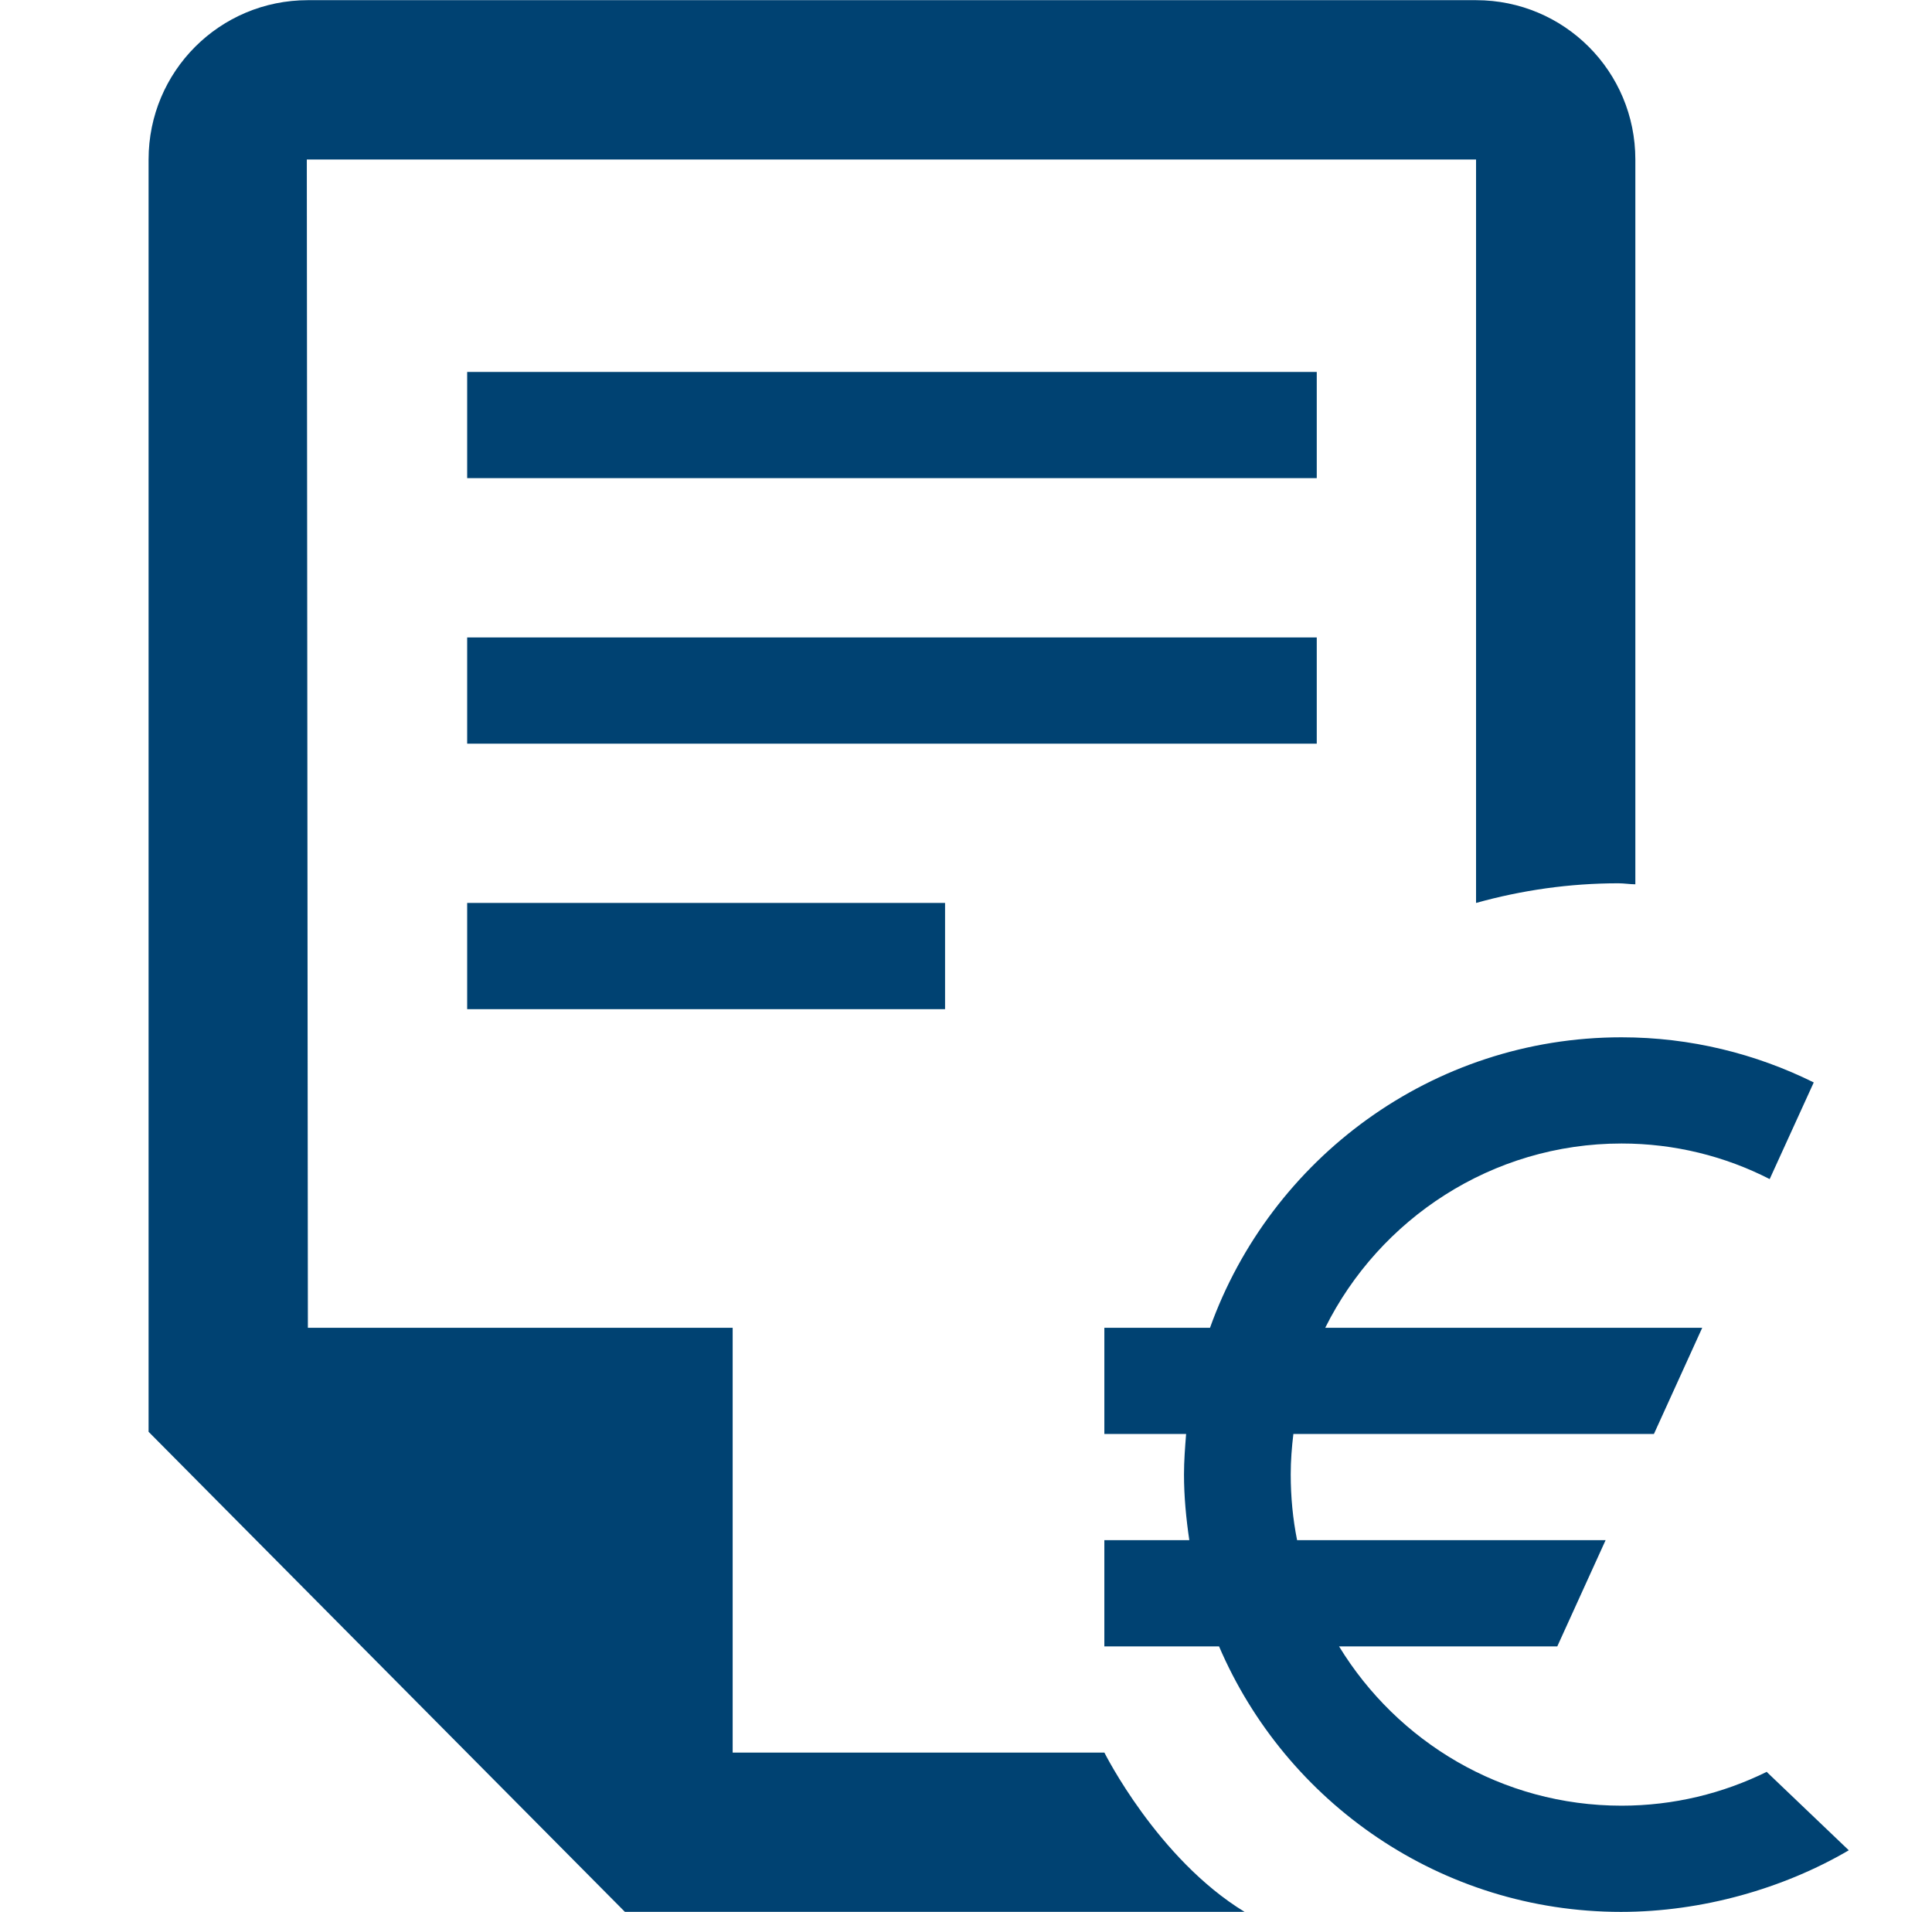 <?xml version="1.0" encoding="UTF-8" standalone="no"?>
<svg xmlns:inkscape="http://www.inkscape.org/namespaces/inkscape" xmlns:sodipodi="http://sodipodi.sourceforge.net/DTD/sodipodi-0.dtd" xmlns="http://www.w3.org/2000/svg" xmlns:svg="http://www.w3.org/2000/svg" width="202.133mm" height="200mm" viewBox="0 0 202.133 200" version="1.1" id="svg5" inkscape:version="1.1 (c68e22c387, 2021-05-23)" sodipodi:docname="Begroting 2.svg">
  <defs id="defs2"></defs>
  <g inkscape:label="Laag 1" inkscape:groupmode="layer" id="layer1" transform="translate(-5.845,-79.329)">
    <g id="g951" transform="matrix(5.552,0,0,5.552,-28.274,30.435)" style="fill:#004272;fill-opacity:0">
      <path d="M 17.65,24.65 22.6,19.7 8.92,6.02 a 7.007,7.007 0 0 0 0,9.9 z m 24,14.11 -13.37,-13.37 -2.83,2.83 13.37,13.37 c 0.39,0.39 1.02,0.39 1.41,0 l 1.41,-1.41 a 0.996,0.996 0 0 0 0,-1.41 h 0.01 z" id="path939" style="fill:#004272;fill-opacity:0"></path>
      <path d="m 33.41,21.46 c 0.09,-0.05 0.19,-0.1 0.28,-0.2 l 0.16,-0.16 c 0,0 0.09,-0.06 0.13,-0.1 h -0.01 l 7.78,-7.79 c 0.39,-0.4 0.39,-1.03 0,-1.42 a 0.996,0.996 0 0 0 -1.41,0 l -6.56,6.56 -1.41,-1.41 6.56,-6.56 A 0.997,0.997 0 1 0 37.52,8.97 l -6.56,6.56 -1.41,-1.41 6.56,-6.56 A 0.997,0.997 0 1 0 34.7,6.15 l -8.06,8.06 c -0.13,0.13 -0.22,0.27 -0.27,0.4 a 5.01,5.01 0 0 0 -0.58,4.63 L 6.29,38.71 a 0.996,0.996 0 0 0 0,1.41 l 1.45,1.45 c 0.39,0.39 1.02,0.39 1.42,0 L 28.62,22.11 c 1.57,0.62 3.38,0.39 4.79,-0.65 z" id="path941" style="fill:#004272;fill-opacity:0"></path>
    </g>
    <path d="M 143.609,157.129 H 54.722 V 146.018 H 143.609 Z M 121.387,262.681 H 82.499 V 218.238 H 38.056 L 37.945,96.019 H 160.275 v 77.775 c 4.778,-1.333 9.777,-2.056 14.888,-2.056 0.611,0 1.222,0.105 1.778,0.105 V 96.013 c 0,-9.222 -7.444,-16.666 -16.666,-16.666 H 38.056 c -9.222,0 -16.666,7.444 -16.666,16.666 V 229.121 l 49.832,50.221 h 64.831 c -9.111,-5.555 -14.666,-16.666 -14.666,-16.666 z M 143.609,118.241 H 54.722 v 11.111 H 143.609 Z M 54.722,184.906 H 104.721 V 173.795 H 54.722 Z m 135.996,79.775 c -4.611,2.278 -9.777,3.556 -15.222,3.556 -12.5,0 -23.444,-6.666 -29.555,-16.666 h 22.833 l 5.055,-11.111 h -32.277 c -0.445,-2.222 -0.667,-4.5 -0.667,-6.889 0,-1.445 0.111,-2.833 0.278,-4.222 h 37.721 l 5.055,-11.111 h -39.443 c 5.666,-11.389 17.444,-19.277 30.999,-19.277 5.555,0 10.833,1.333 15.5,3.722 l 4.611,-10.111 c -6.055,-3 -12.888,-4.722 -20.111,-4.722 -19.833,0 -36.721,12.722 -43.054,30.388 h -11.055 v 11.111 h 8.555 c -0.111,1.39 -0.222,2.833 -0.222,4.222 0,2.333 0.222,4.611 0.556,6.889 h -8.889 v 11.111 h 12 c 7,16.333 23.222,27.777 42.054,27.777 8.5,0 16.999,-2.444 23.833,-6.444 l -8.611,-8.222 z" id="path837" style="fill:#004272;fill-opacity:1;stroke-width:5.555"></path>
  </g>
</svg>
